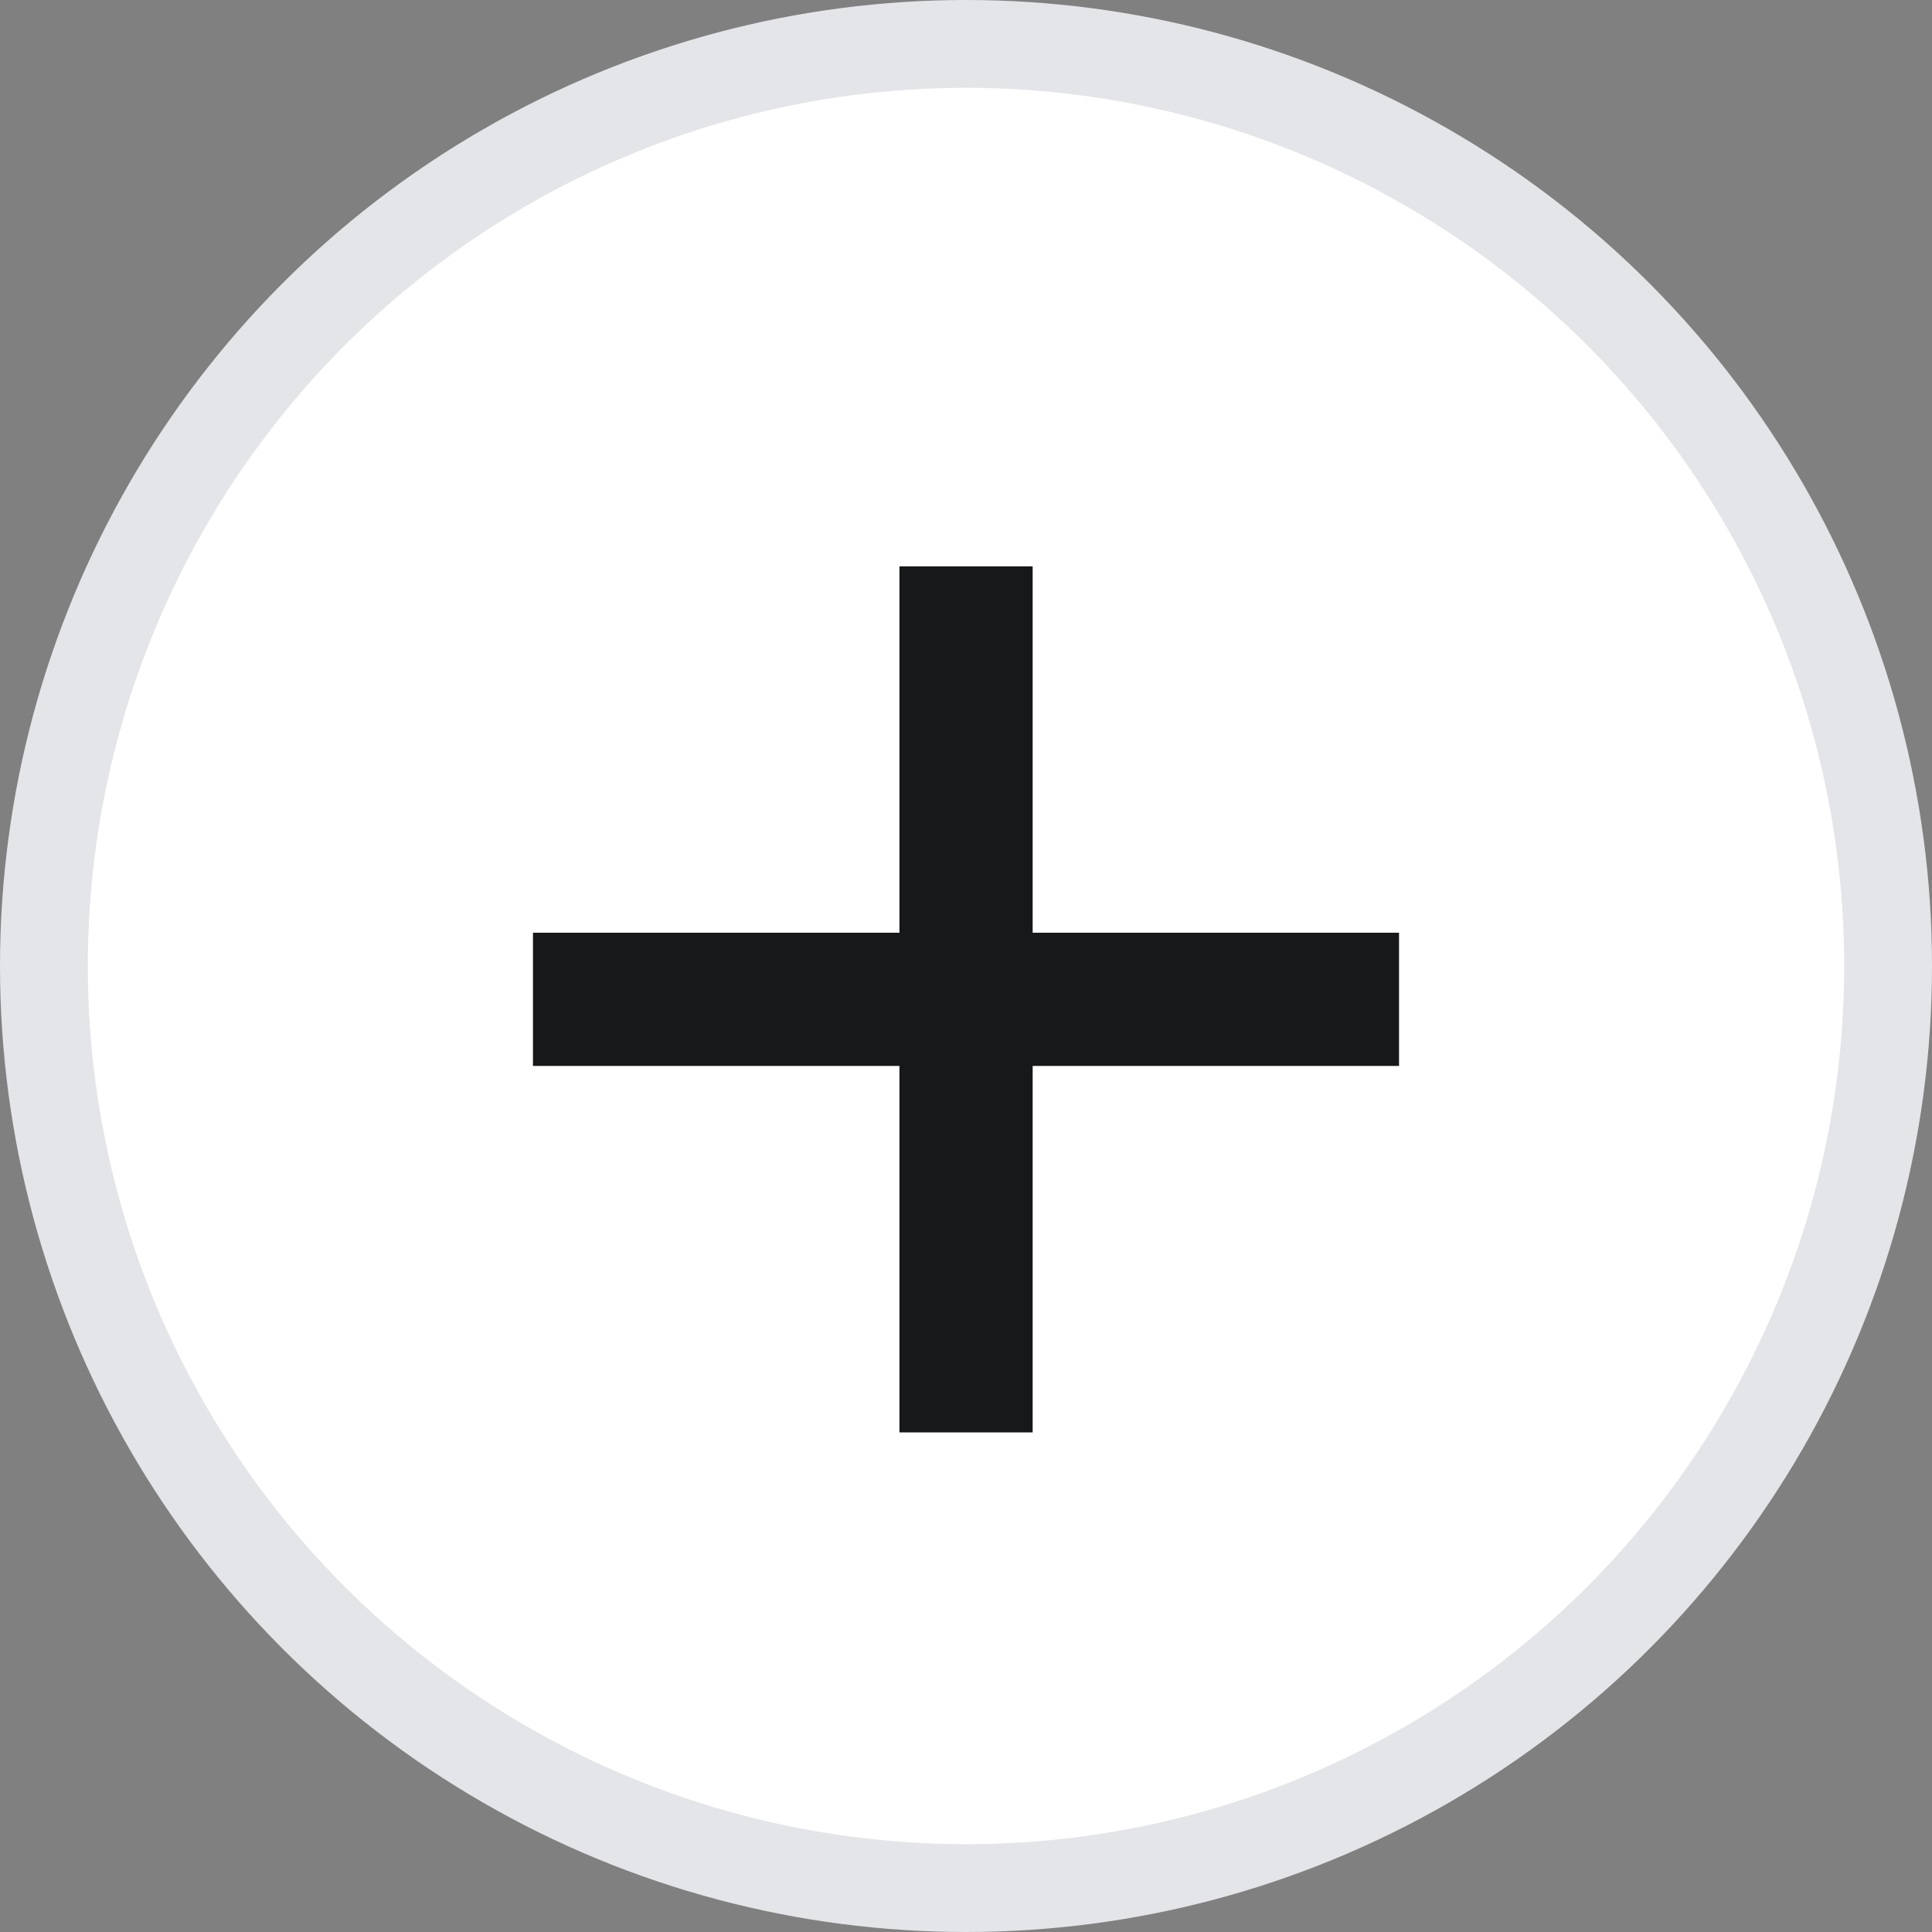 <svg width="22" height="22" viewBox="0 0 22 22" fill="none" xmlns="http://www.w3.org/2000/svg">
<rect x="0" y="0" width="22" height="22" fill="#808080" stroke="none"/>
<circle cx="11" cy="11" r="10.5" fill="white" stroke="#E3E5E8"/>
<rect x="6.069" y="10.621" width="9.862" height="1.517" fill="#16181A"/>
<rect x="11.759" y="6.449" width="9.862" height="1.517" transform="rotate(90 11.759 6.449)" fill="#16181A"/>
</svg>
